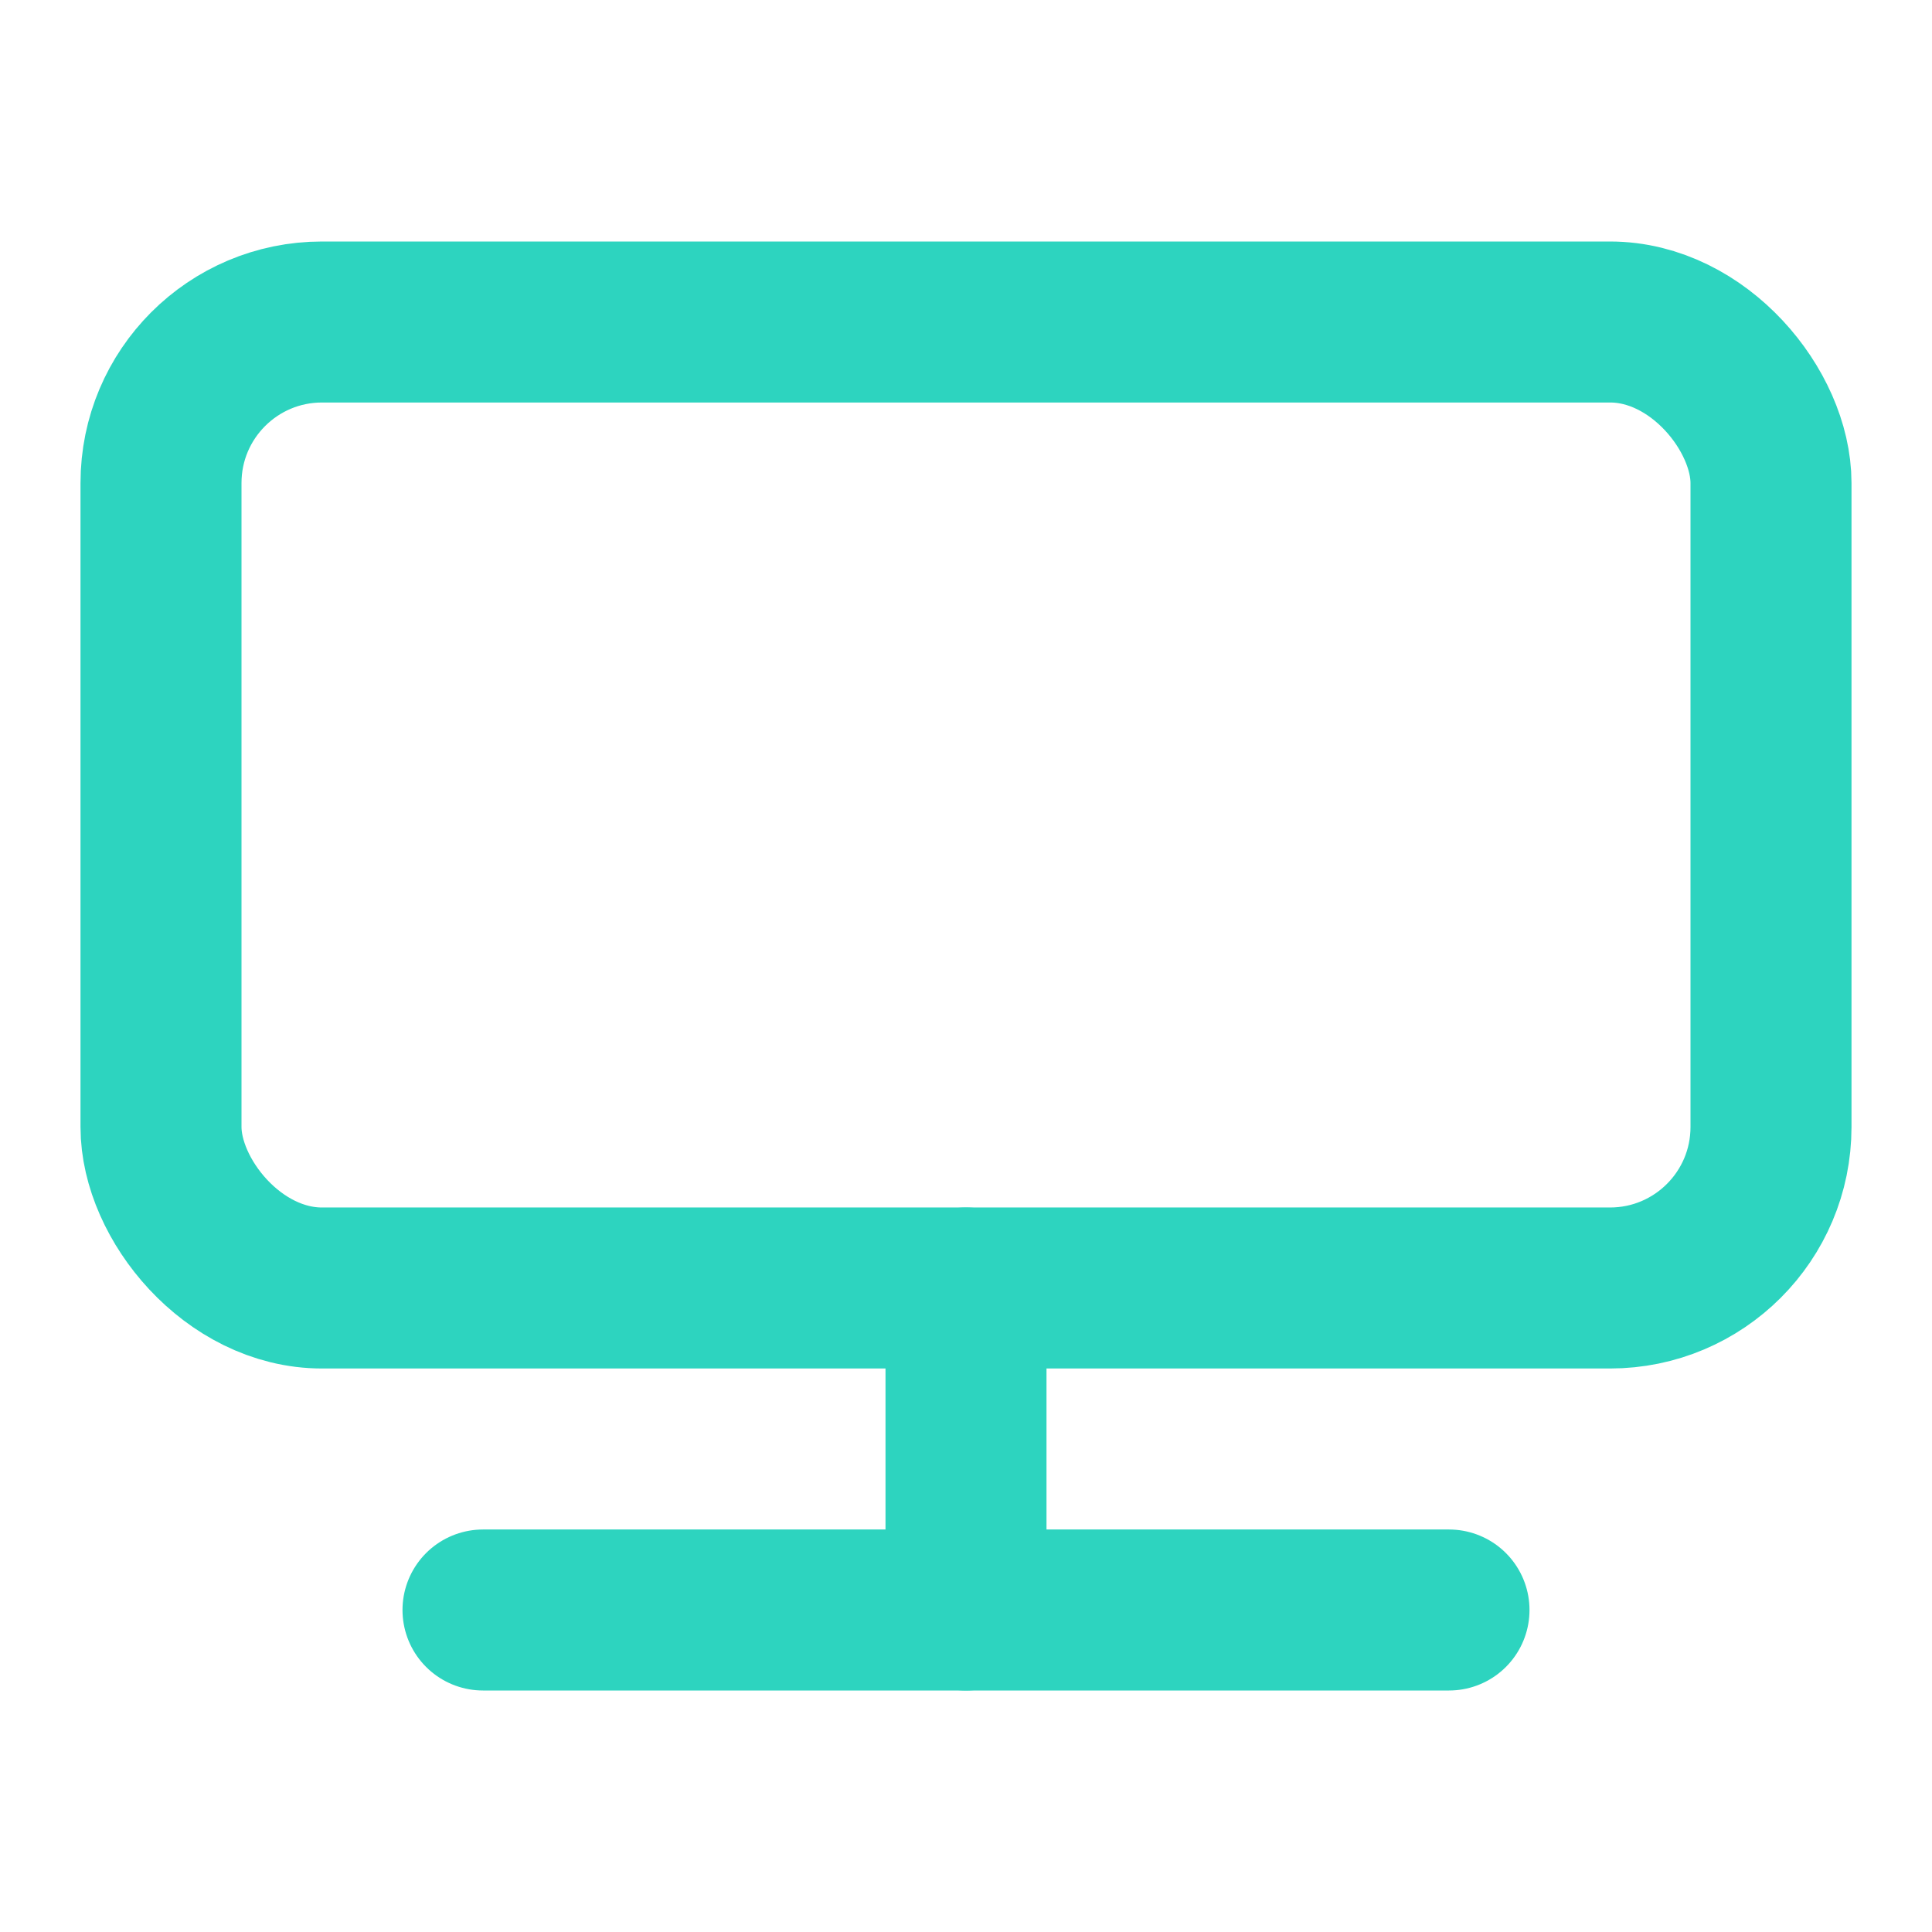 <svg xmlns="http://www.w3.org/2000/svg" width="32" height="32" viewBox="0 0 24 24" fill="none" stroke="#2DD4BF" stroke-width="2" stroke-linecap="round" stroke-linejoin="round">
  <rect x="2" y="4" width="20" height="12" rx="2" ry="2"/>
  <line x1="6" y1="20" x2="18" y2="20"/>
  <line x1="12" y1="16" x2="12" y2="20"/>
</svg>